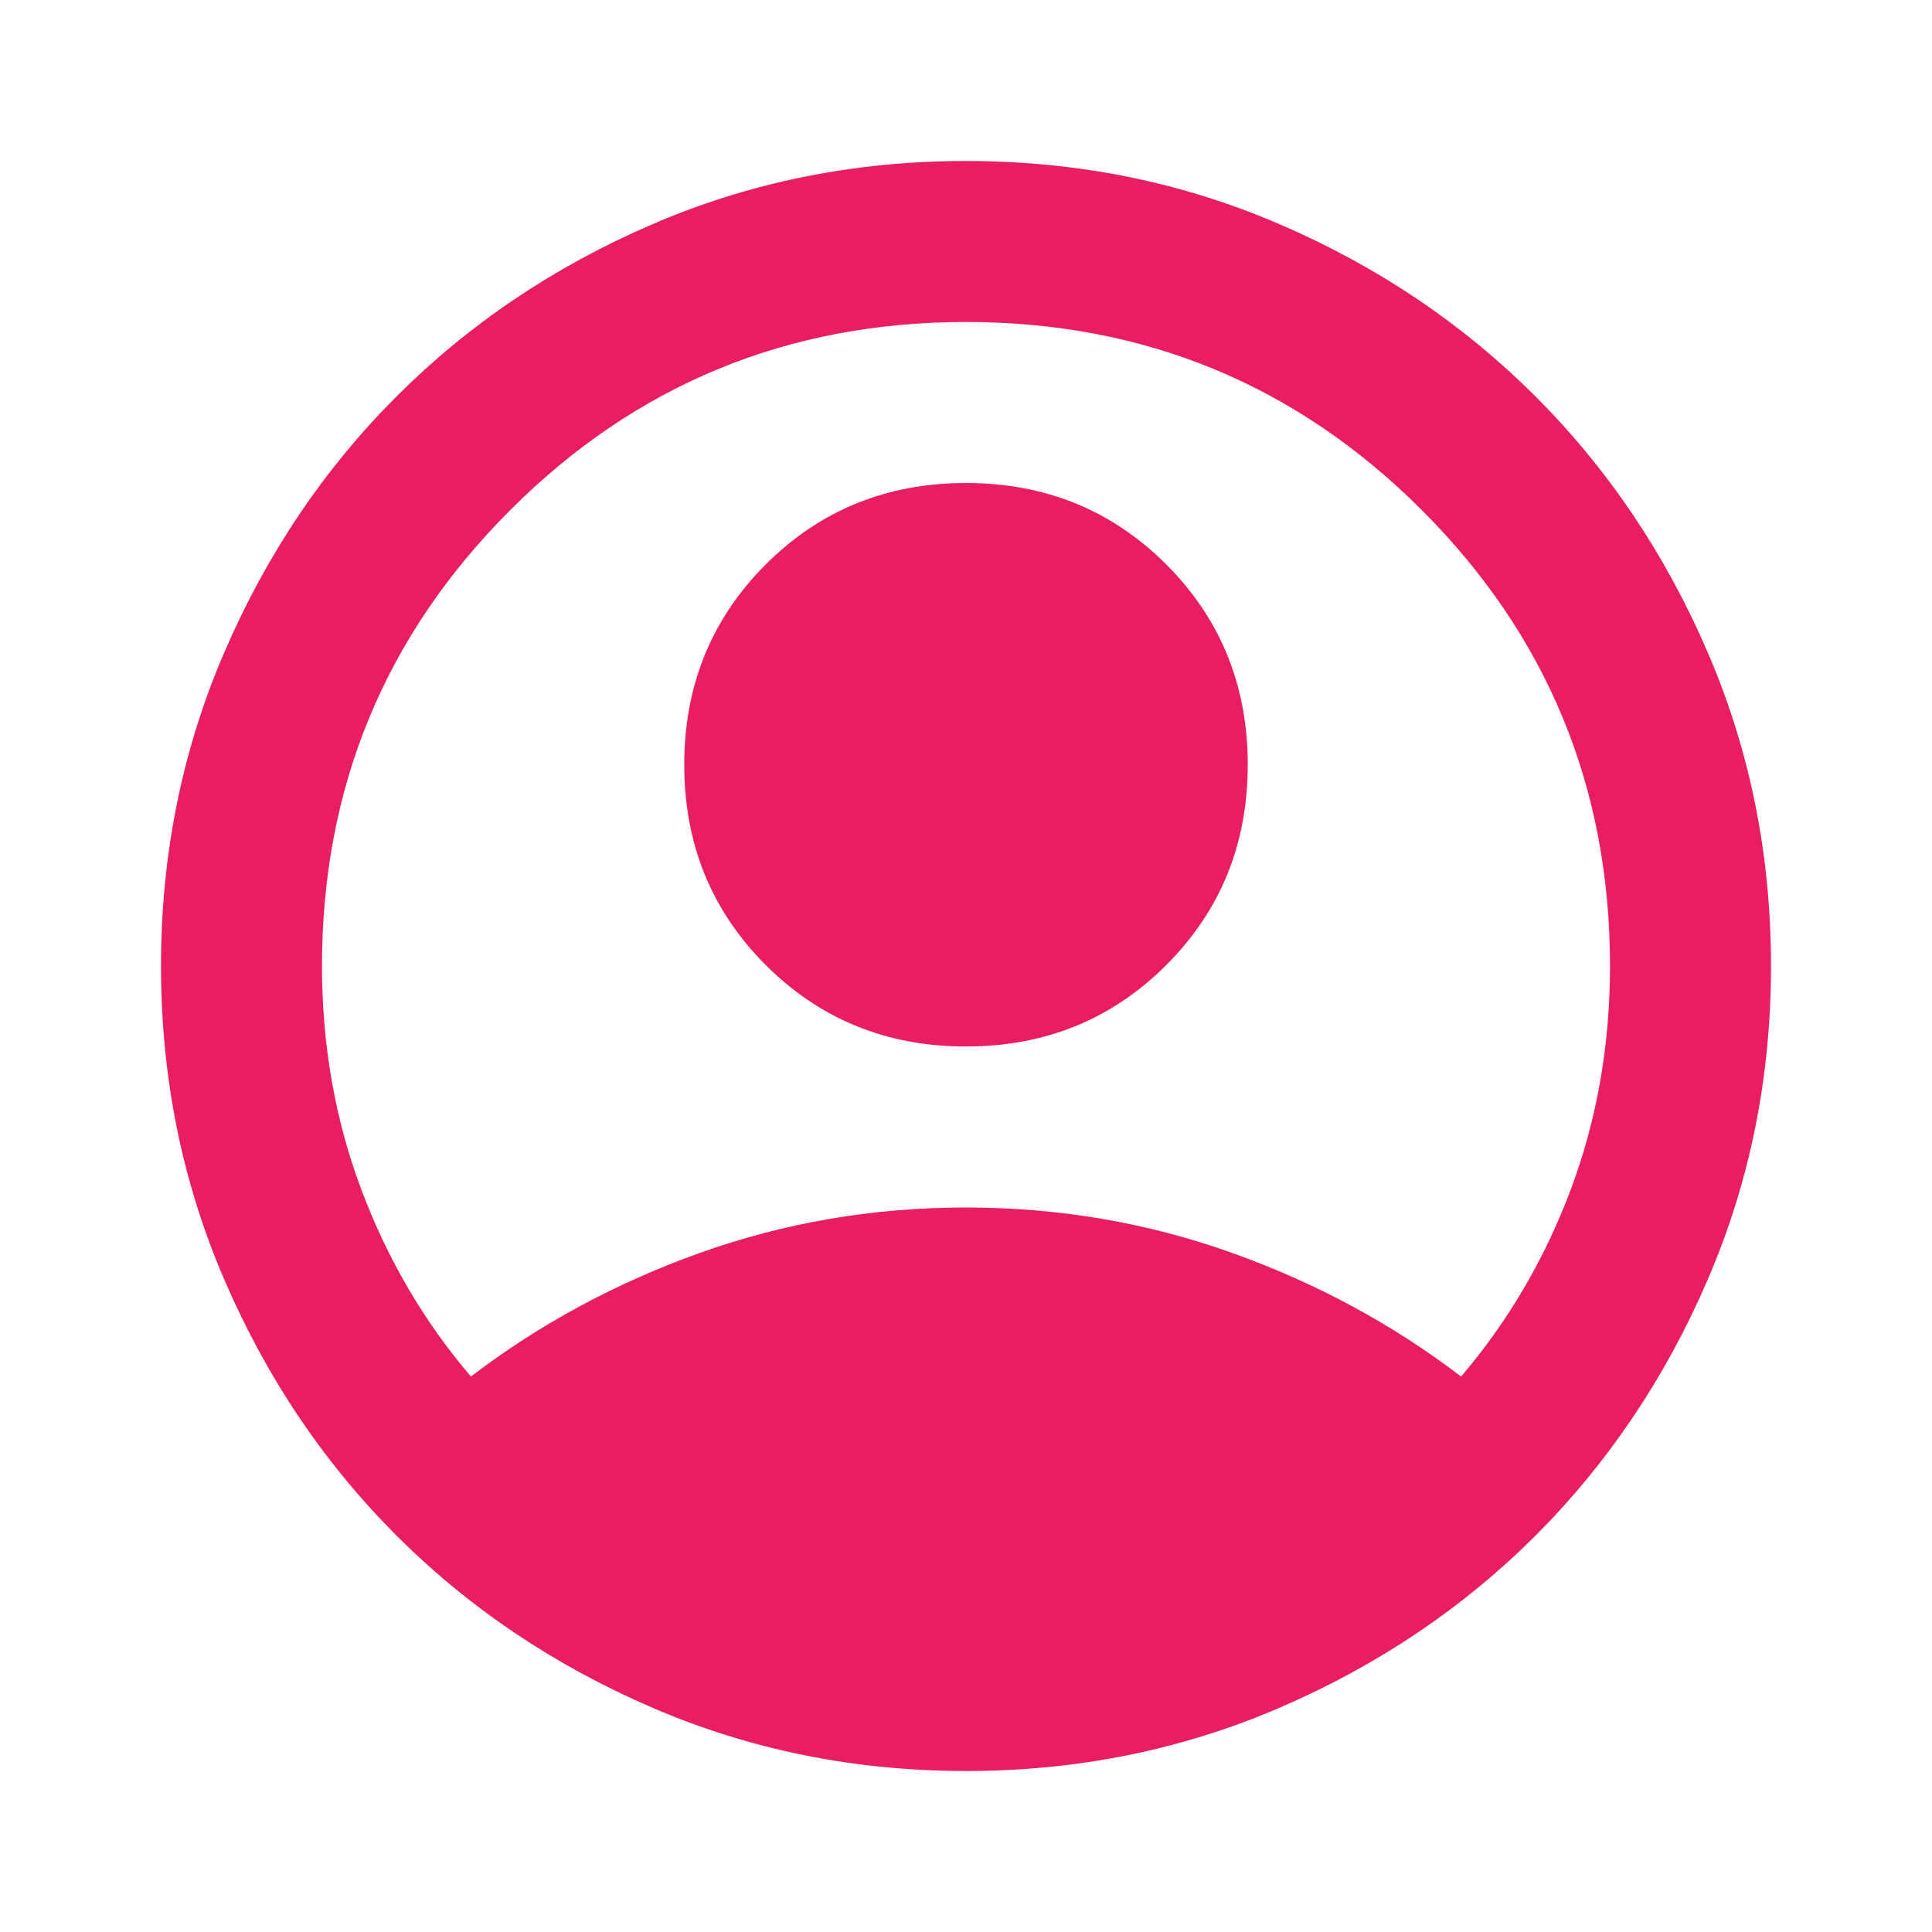 <svg width="36" height="36" viewBox="0 0 36 36" fill="none" xmlns="http://www.w3.org/2000/svg">
<mask id="mask0_14914_29025" style="mask-type:alpha" maskUnits="userSpaceOnUse" x="0" y="0" width="36" height="36">
<rect width="36" height="36" fill="#D9D9D9"/>
</mask>
<g mask="url(#mask0_14914_29025)">
<path d="M8.775 25.65C10.05 24.675 11.475 23.906 13.05 23.343C14.625 22.781 16.275 22.5 18 22.5C19.725 22.5 21.375 22.781 22.95 23.343C24.525 23.906 25.95 24.675 27.225 25.65C28.1 24.625 28.782 23.462 29.27 22.163C29.756 20.863 30 19.475 30 18C30 14.675 28.831 11.844 26.494 9.505C24.157 7.168 21.325 6 18 6C14.675 6 11.844 7.168 9.507 9.505C7.169 11.844 6 14.675 6 18C6 19.475 6.244 20.863 6.732 22.163C7.219 23.462 7.9 24.625 8.775 25.65ZM18 19.5C16.525 19.5 15.281 18.994 14.268 17.982C13.256 16.969 12.75 15.725 12.75 14.25C12.75 12.775 13.256 11.531 14.268 10.518C15.281 9.506 16.525 9 18 9C19.475 9 20.719 9.506 21.732 10.518C22.744 11.531 23.25 12.775 23.25 14.25C23.25 15.725 22.744 16.969 21.732 17.982C20.719 18.994 19.475 19.5 18 19.5ZM18 33C15.925 33 13.975 32.606 12.15 31.818C10.325 31.031 8.738 29.962 7.388 28.613C6.037 27.262 4.969 25.675 4.182 23.85C3.394 22.025 3 20.075 3 18C3 15.925 3.394 13.975 4.182 12.15C4.969 10.325 6.037 8.738 7.388 7.388C8.738 6.037 10.325 4.968 12.15 4.181C13.975 3.393 15.925 3 18 3C20.075 3 22.025 3.393 23.85 4.181C25.675 4.968 27.262 6.037 28.613 7.388C29.962 8.738 31.031 10.325 31.818 12.15C32.606 13.975 33 15.925 33 18C33 20.075 32.606 22.025 31.818 23.85C31.031 25.675 29.962 27.262 28.613 28.613C27.262 29.962 25.675 31.031 23.85 31.818C22.025 32.606 20.075 33 18 33Z" fill="#EA1D63"/>
</g>
</svg>
